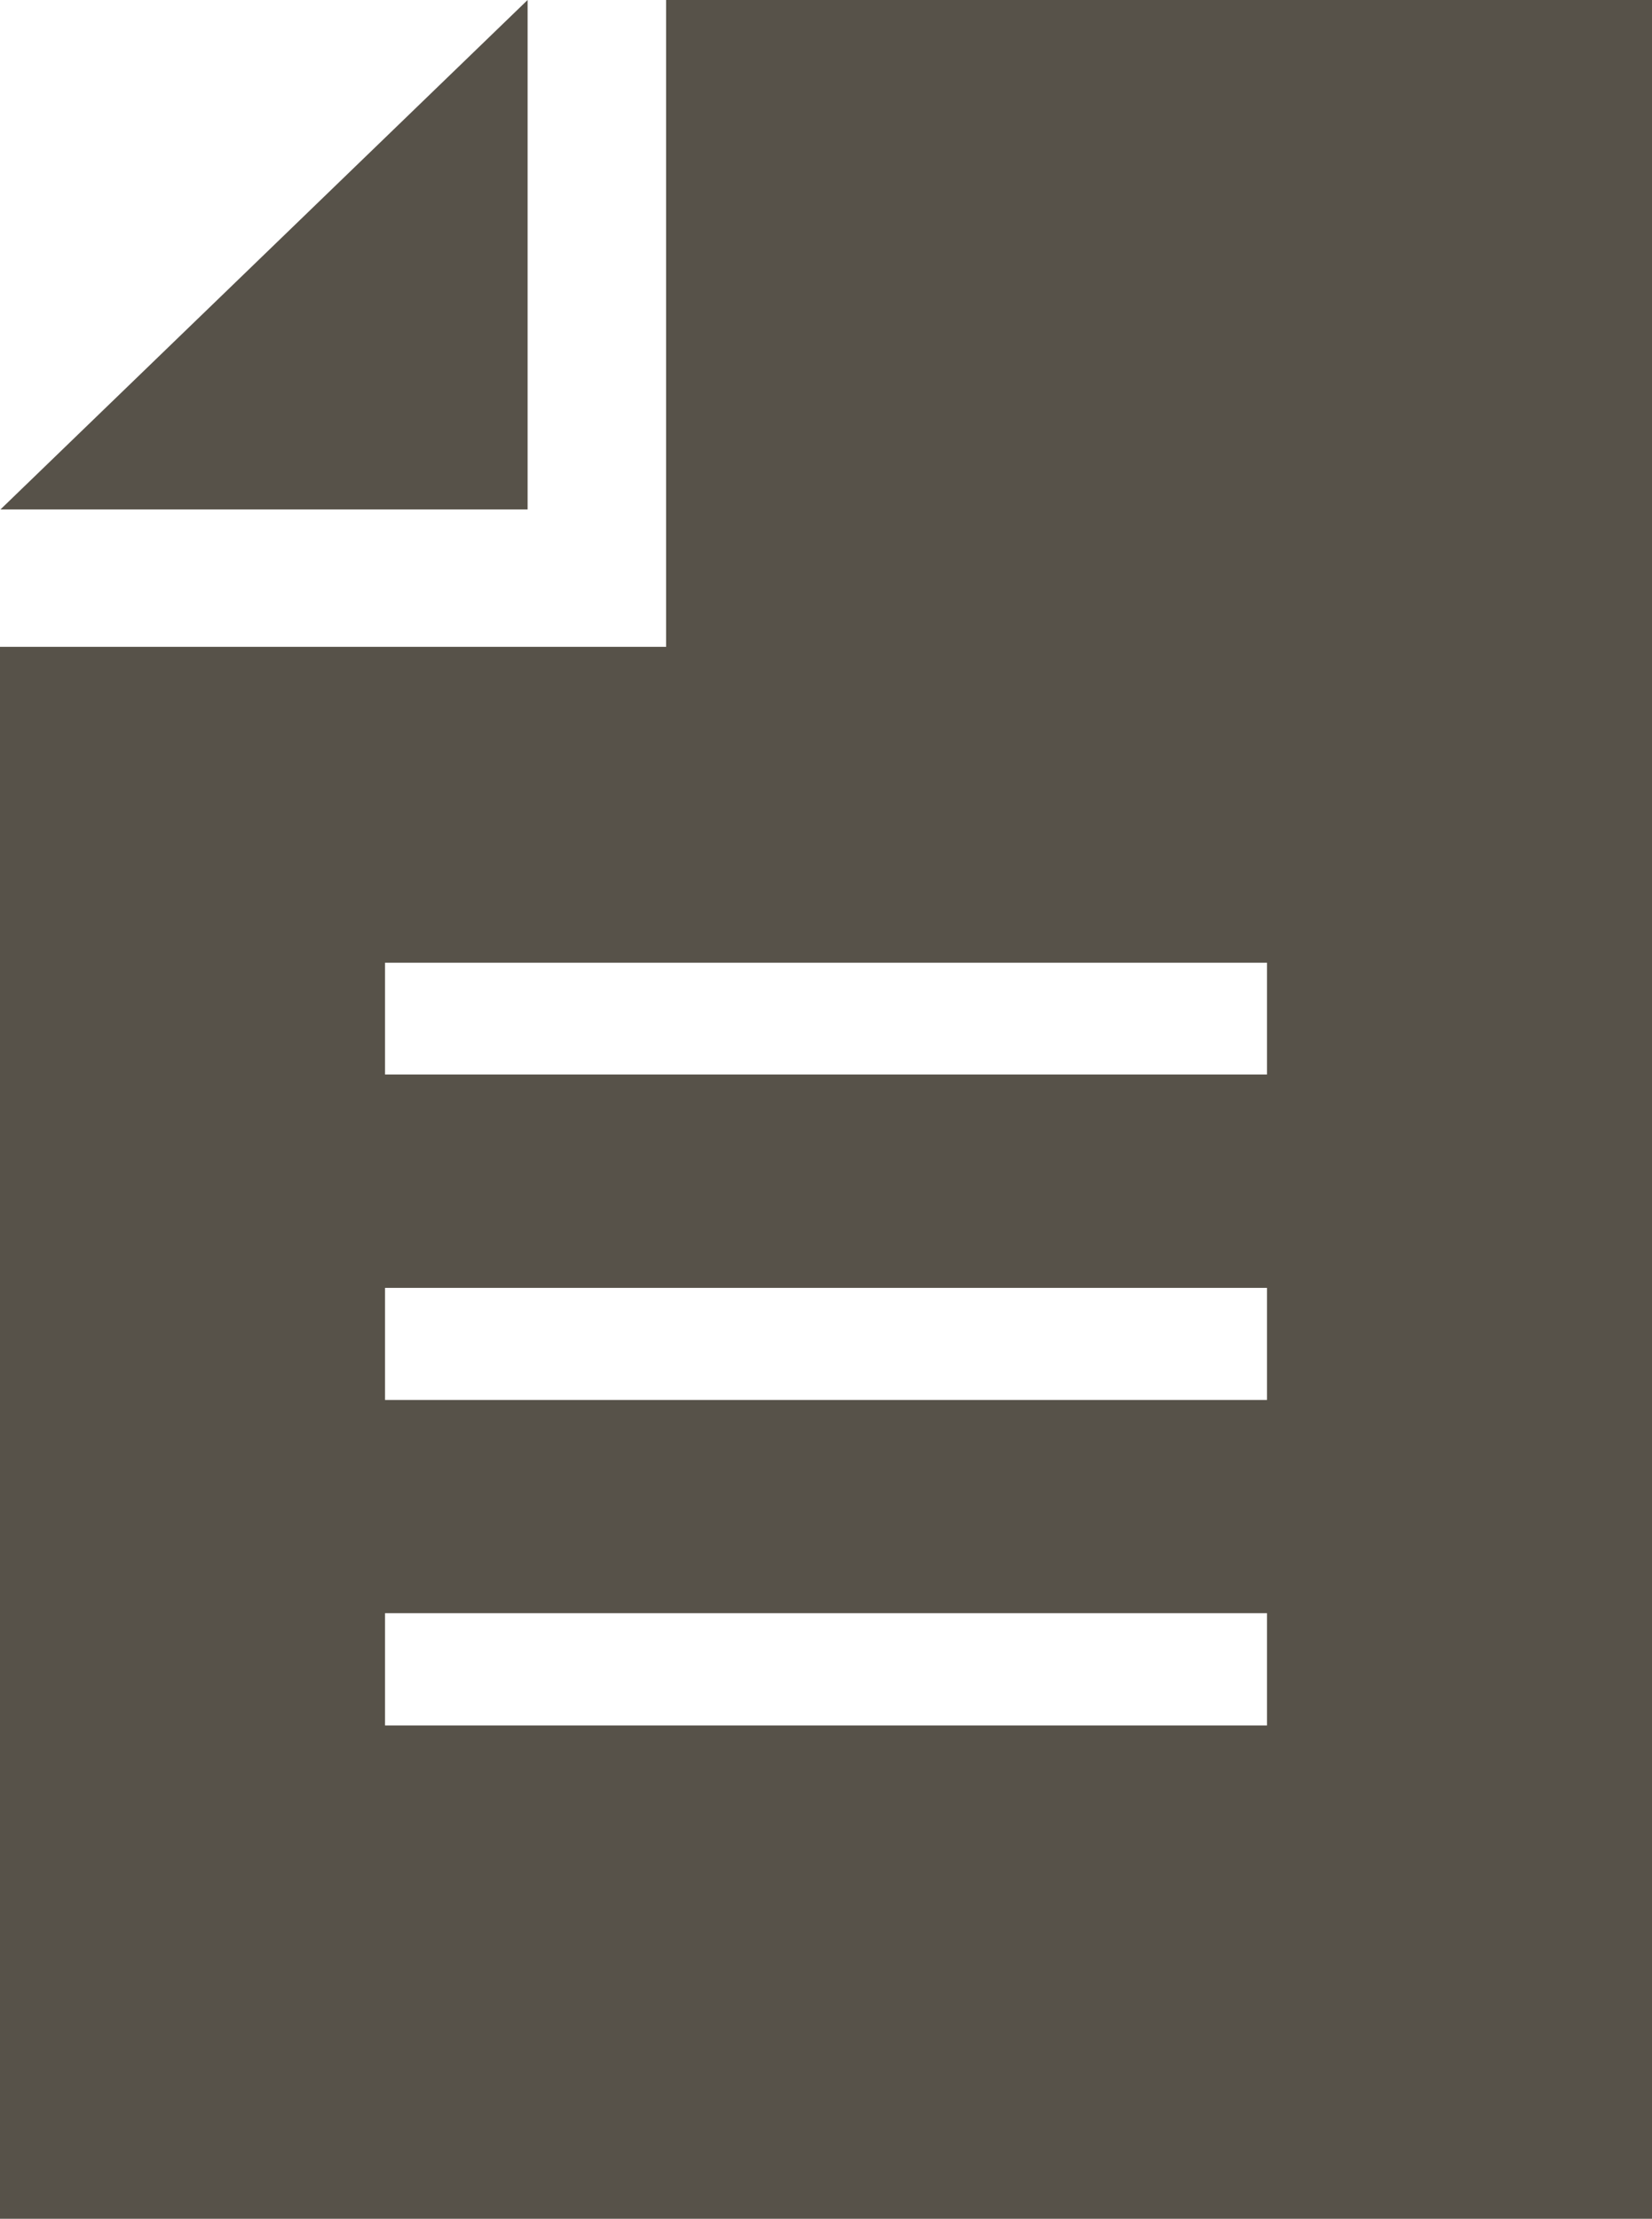 <svg xmlns="http://www.w3.org/2000/svg" width="17.819" height="23.932" viewBox="0 0 17.819 23.932"><path d="M4.153,17.4h9.513v1.211H4.153Zm0-3.509h9.513V15.1H4.153Zm0-3.507h9.513V11.59H4.153ZM7.185,0V6.977H0V23.932H17.819V0Z" fill="#575249"/><path d="M5.706,0,.02,5.495H5.706Z" transform="translate(-0.015 0)" fill="#575249"/></svg>